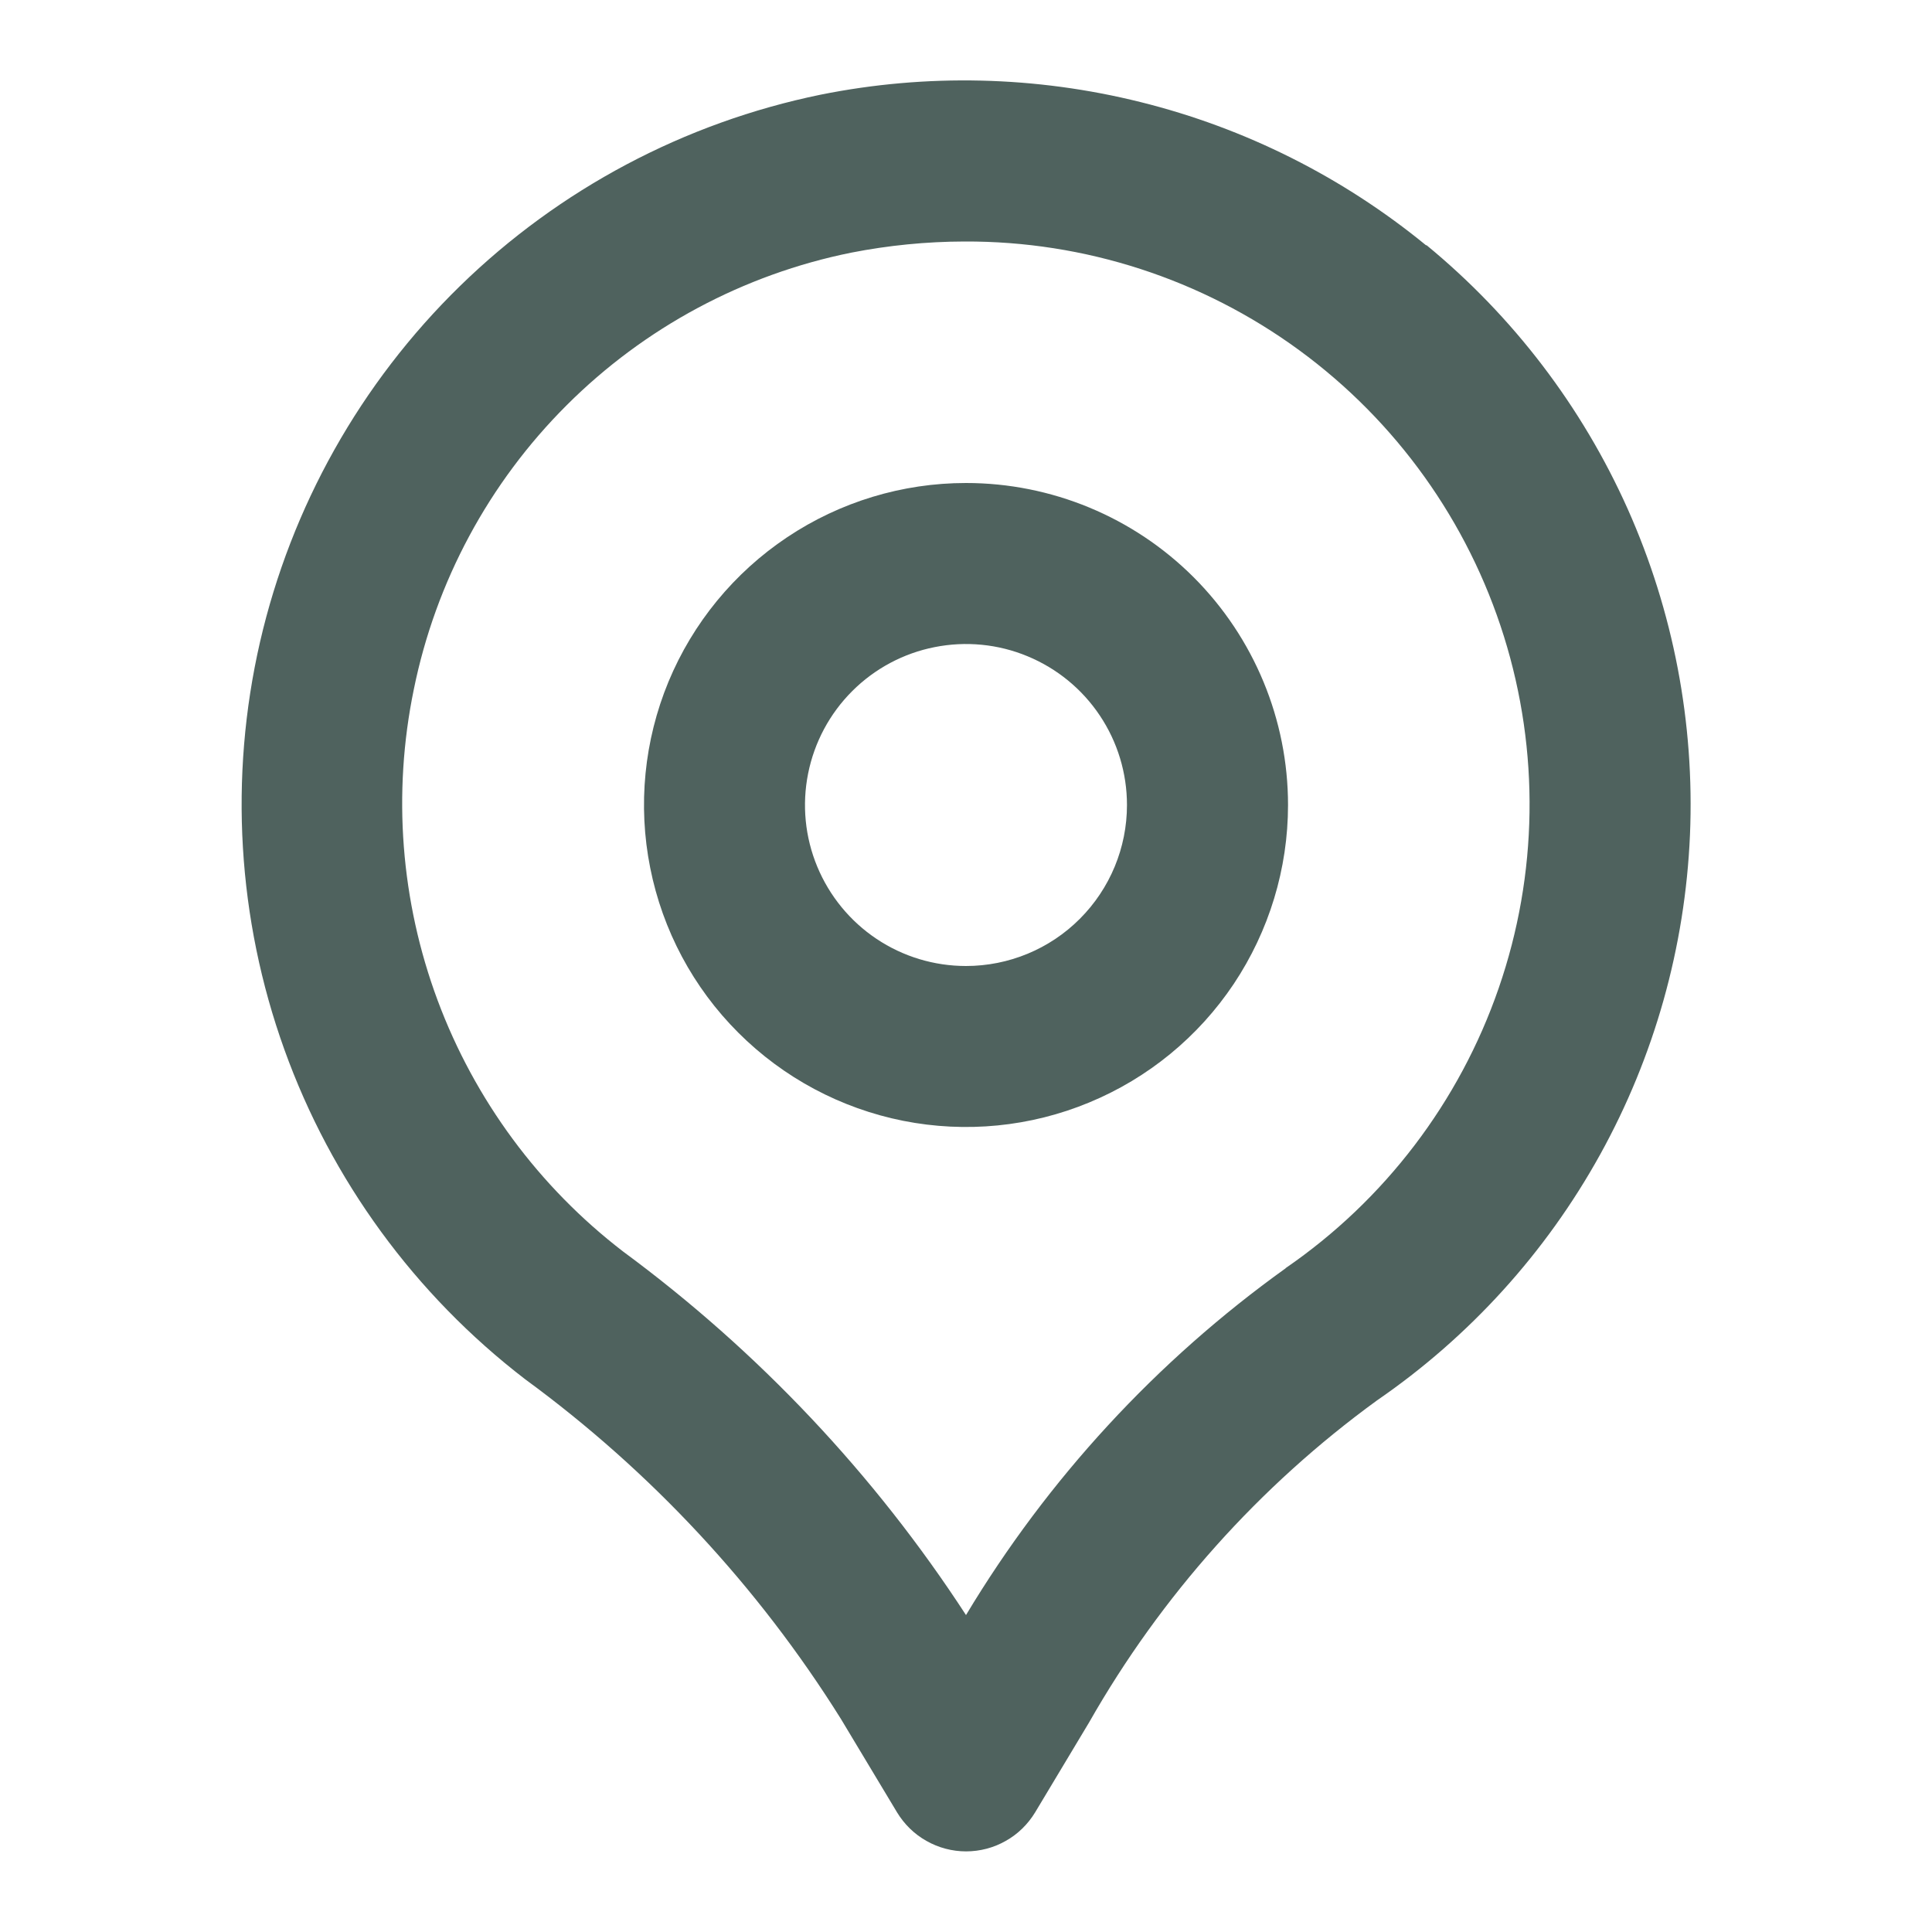 <svg width="22" height="22" viewBox="0 0 22 22" fill="none" xmlns="http://www.w3.org/2000/svg">
<path d="M16.241 2.795C15.29 2.016 14.179 1.458 12.986 1.162C11.793 0.865 10.55 0.836 9.345 1.078C7.795 1.396 6.37 2.152 5.238 3.257C4.106 4.362 3.316 5.769 2.961 7.31C2.607 8.852 2.703 10.463 3.238 11.951C3.773 13.439 4.725 14.742 5.979 15.705C7.412 16.754 8.632 18.066 9.574 19.571L10.215 20.638C10.297 20.773 10.412 20.886 10.55 20.963C10.687 21.041 10.843 21.082 11.001 21.082C11.159 21.082 11.315 21.041 11.452 20.963C11.59 20.886 11.705 20.773 11.787 20.638L12.402 19.613C13.222 18.172 14.34 16.921 15.681 15.946C16.733 15.223 17.603 14.264 18.221 13.147C18.839 12.03 19.189 10.784 19.244 9.508C19.298 8.233 19.055 6.962 18.535 5.796C18.014 4.63 17.229 3.601 16.242 2.79L16.241 2.795ZM14.64 14.442C13.17 15.496 11.931 16.84 11 18.391C9.957 16.788 8.634 15.386 7.095 14.251C6.137 13.515 5.406 12.525 4.984 11.393C4.563 10.262 4.468 9.034 4.712 7.851C4.961 6.624 5.567 5.498 6.453 4.614C7.339 3.729 8.466 3.125 9.693 2.877C10.117 2.794 10.549 2.751 10.982 2.75C12.352 2.744 13.687 3.178 14.793 3.987C15.899 4.796 16.716 5.938 17.125 7.245C17.534 8.553 17.514 9.957 17.066 11.252C16.619 12.546 15.769 13.664 14.64 14.44V14.442Z" fill="#4F625E"/>
<path d="M11 5.5C10.275 5.5 9.566 5.715 8.963 6.118C8.36 6.521 7.89 7.093 7.612 7.763C7.335 8.433 7.262 9.171 7.404 9.882C7.545 10.593 7.894 11.247 8.407 11.759C8.92 12.272 9.573 12.621 10.285 12.763C10.996 12.904 11.733 12.832 12.403 12.554C13.073 12.277 13.646 11.807 14.049 11.204C14.451 10.601 14.667 9.892 14.667 9.167C14.667 8.194 14.28 7.262 13.593 6.574C12.905 5.886 11.972 5.5 11 5.5ZM11 11C10.637 11 10.283 10.893 9.981 10.691C9.68 10.49 9.445 10.203 9.306 9.868C9.167 9.533 9.131 9.165 9.202 8.809C9.273 8.453 9.447 8.127 9.704 7.87C9.96 7.614 10.287 7.439 10.642 7.369C10.998 7.298 11.367 7.334 11.701 7.473C12.037 7.612 12.323 7.847 12.524 8.148C12.726 8.45 12.833 8.804 12.833 9.167C12.833 9.653 12.64 10.119 12.296 10.463C11.953 10.807 11.486 11 11 11Z" fill="#4F625E"/>
</svg>
